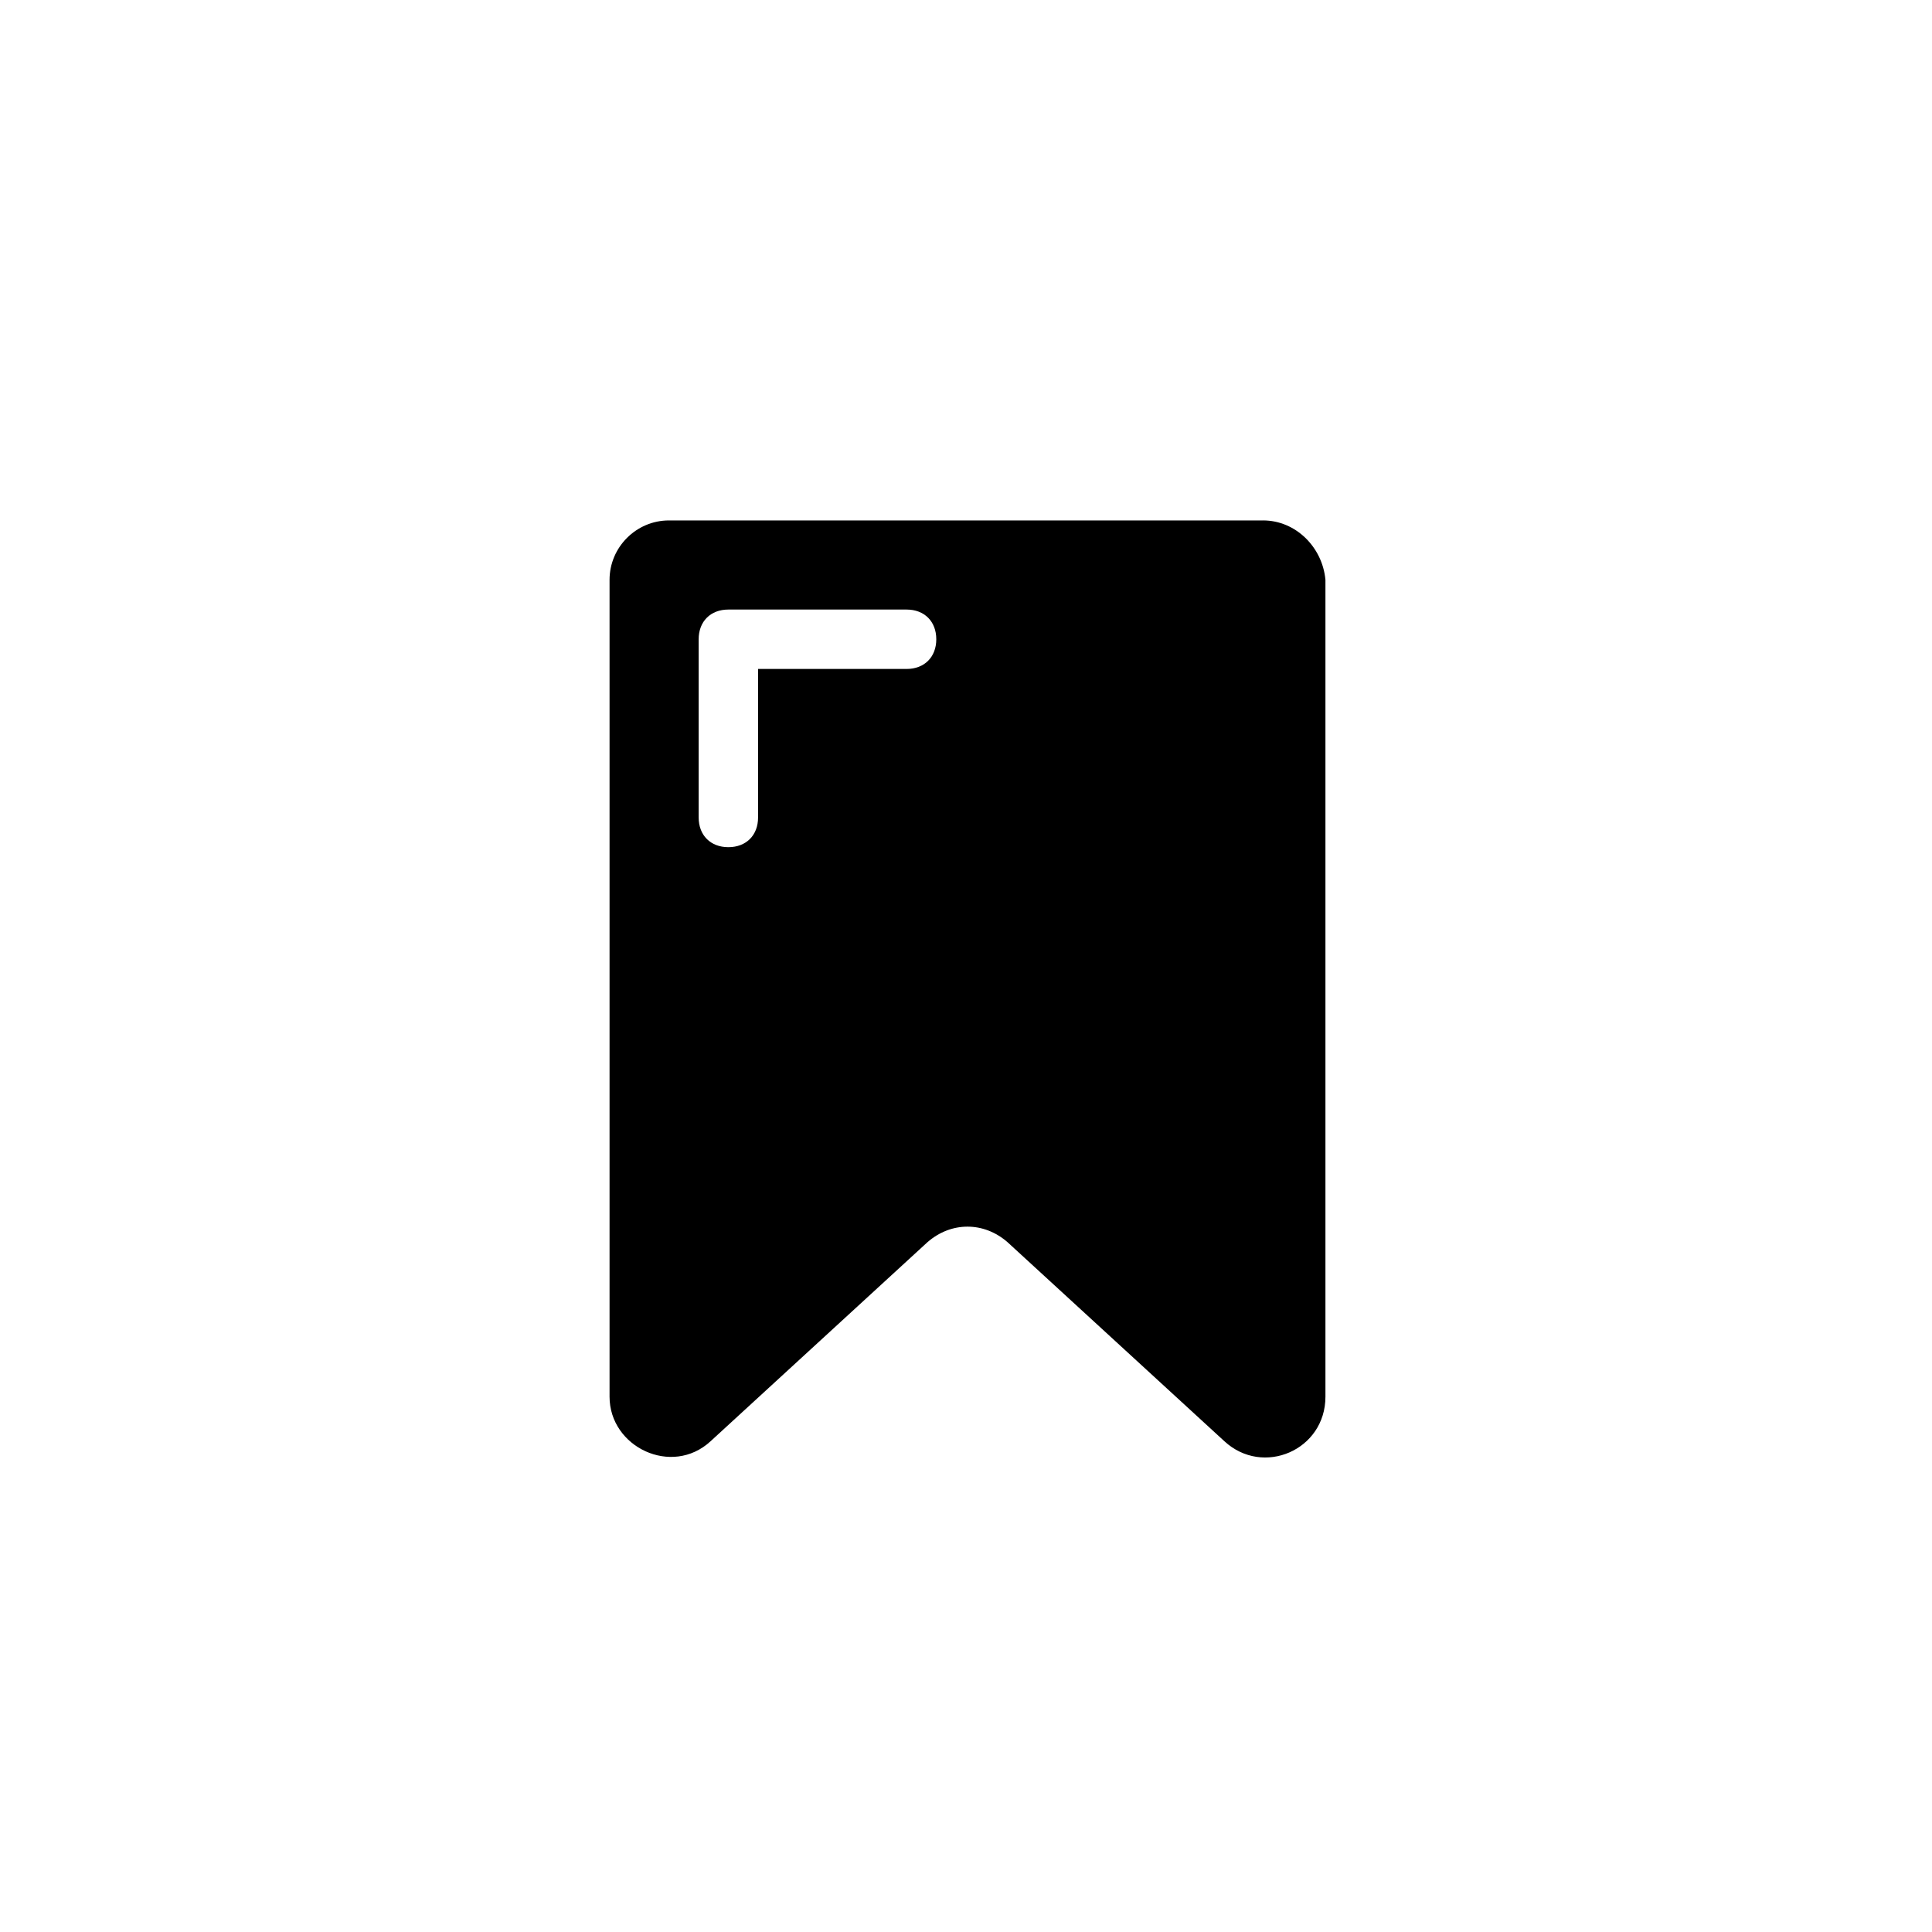 <?xml version="1.0" encoding="UTF-8"?>
<!-- Uploaded to: SVG Repo, www.svgrepo.com, Generator: SVG Repo Mixer Tools -->
<svg fill="#000000" width="800px" height="800px" version="1.1" viewBox="144 144 512 512" xmlns="http://www.w3.org/2000/svg">
 <path d="m478.72 281.92h-157.44c-8.66 0-15.742 7.086-15.742 15.742v216.48c0 13.383 16.531 21.254 26.766 11.809l57.465-52.742c6.297-5.512 14.957-5.512 21.254 0l57.465 52.742c10.234 9.445 26.766 2.363 26.766-11.809v-216.48c-0.789-8.66-7.871-15.746-16.531-15.746zm-94.465 39.359h-39.359v39.359c0 4.723-3.148 7.871-7.871 7.871-4.723 0-7.871-3.148-7.871-7.871v-47.23c0-4.723 3.148-7.871 7.871-7.871h47.23c4.723 0 7.871 3.148 7.871 7.871s-3.148 7.871-7.871 7.871z"/>
</svg>